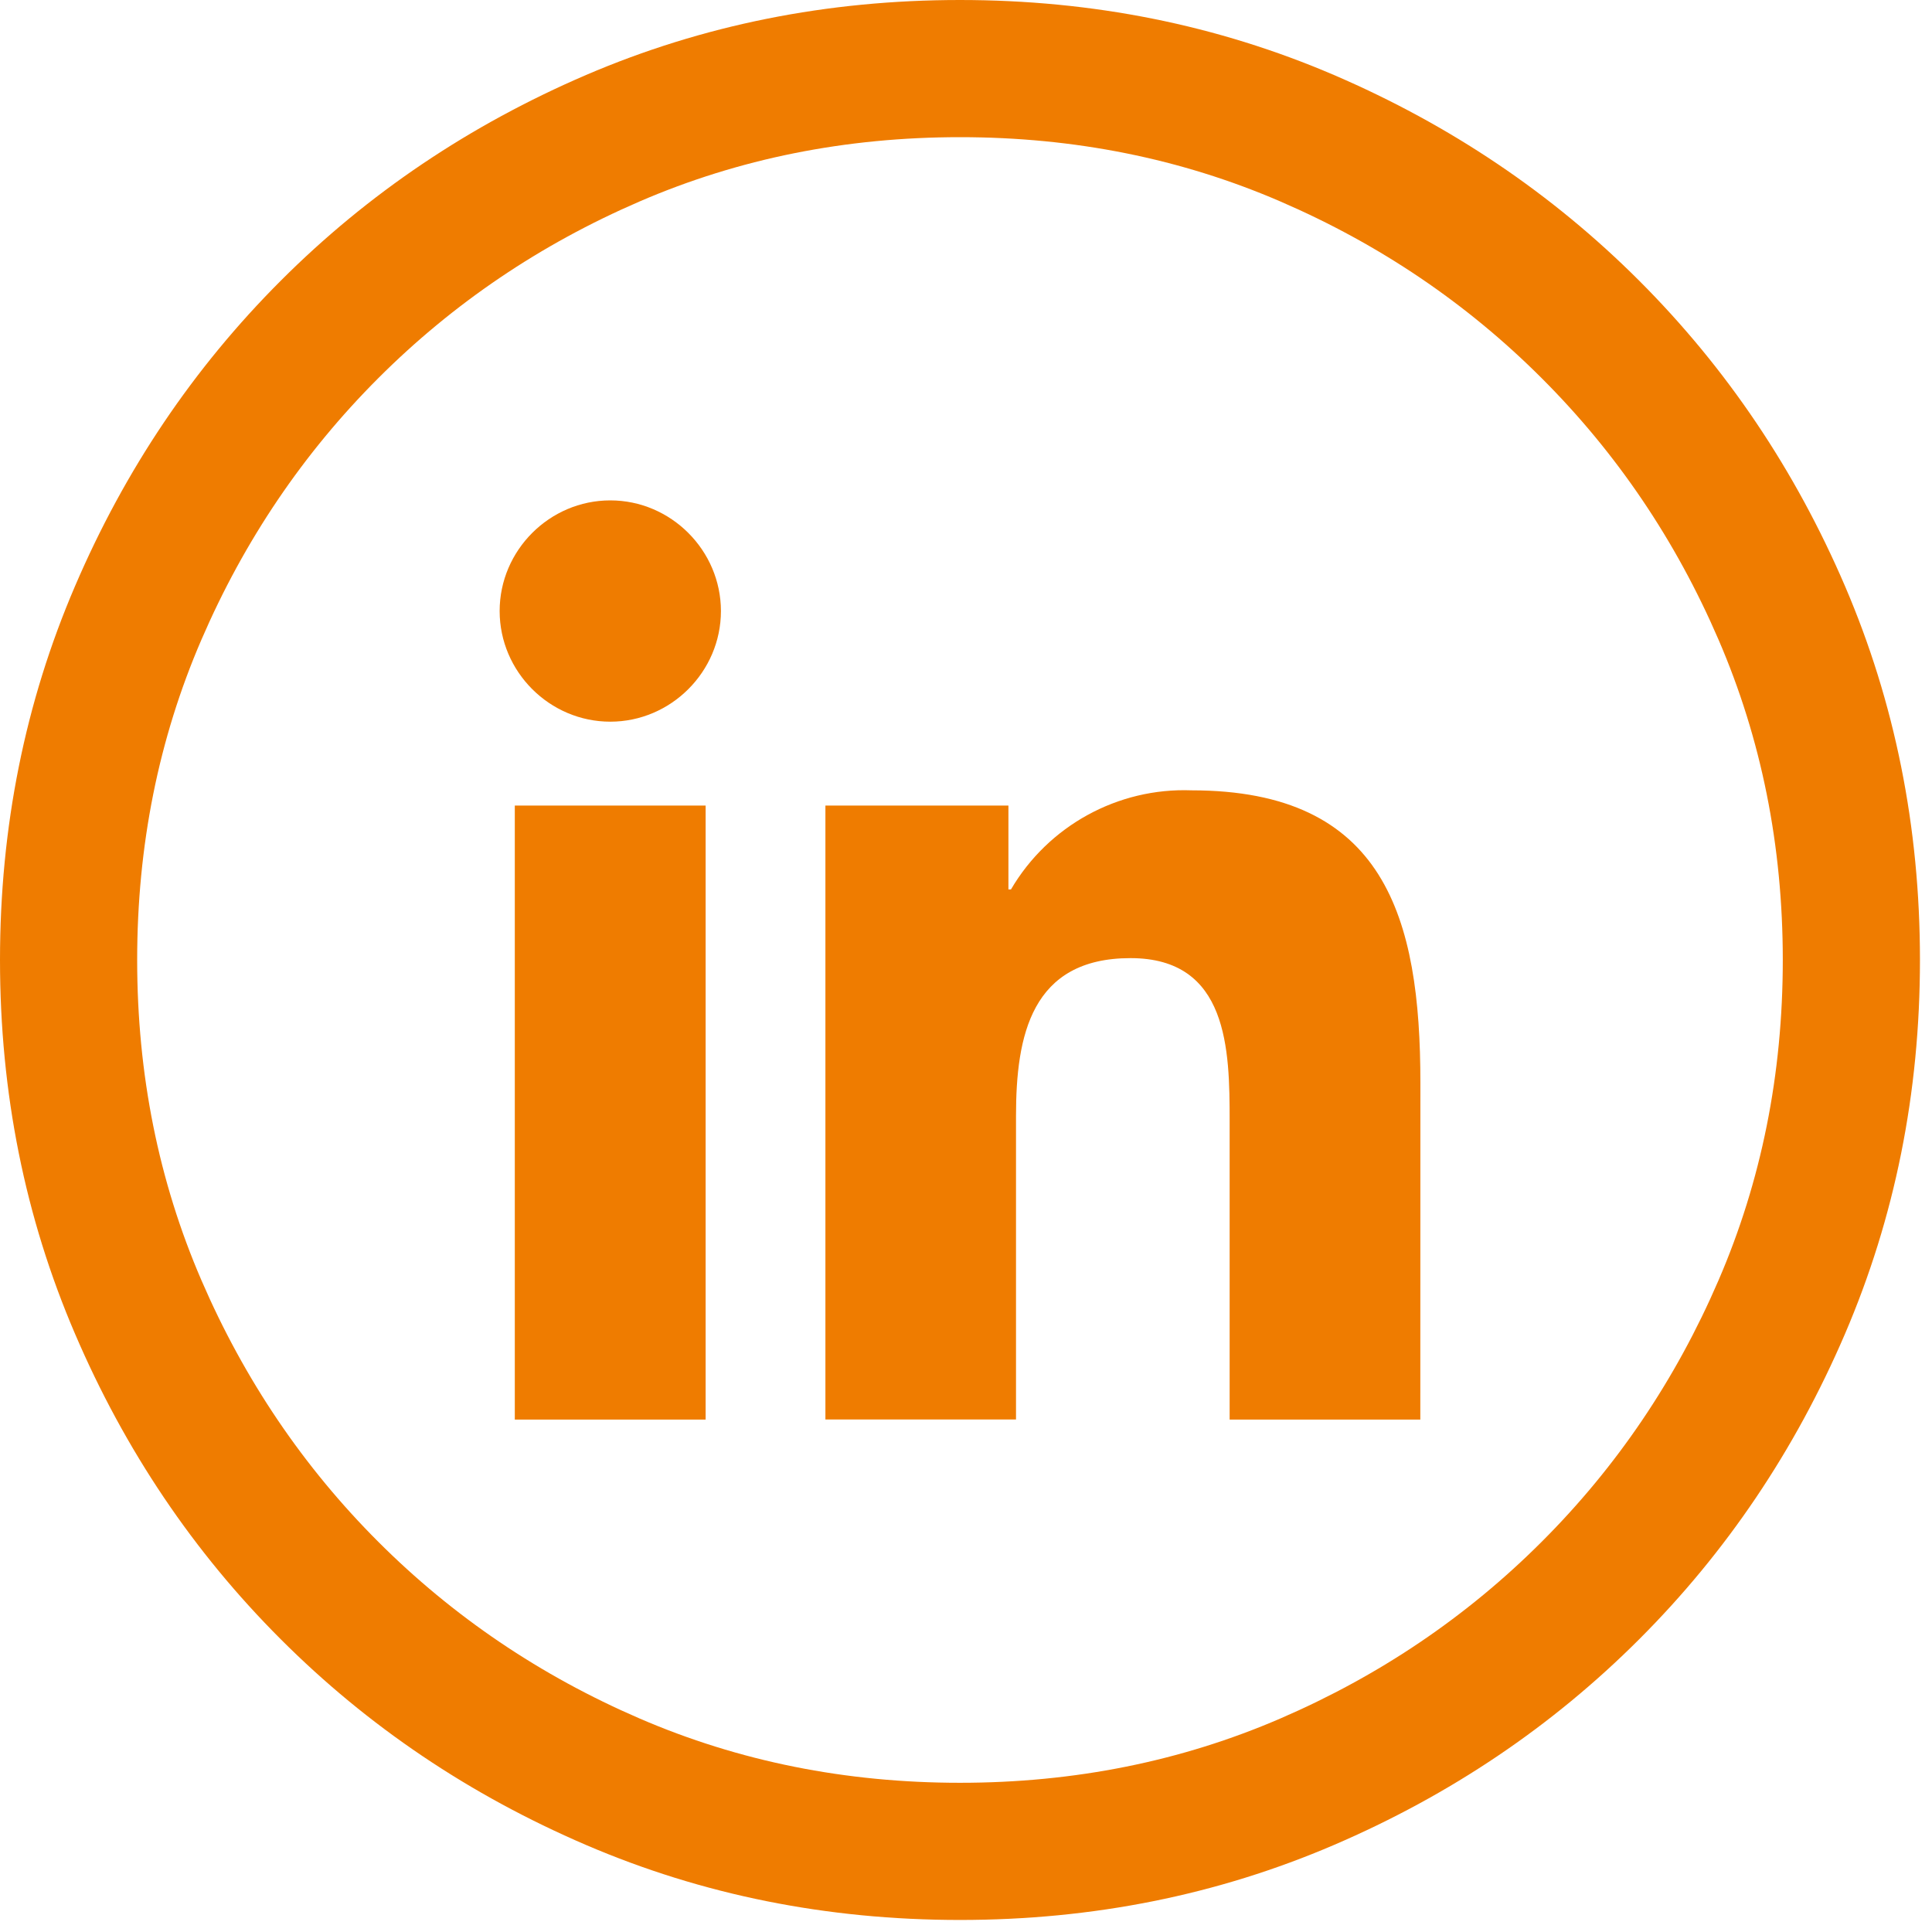 <?xml version="1.0" encoding="UTF-8" standalone="no"?>
<!DOCTYPE svg PUBLIC "-//W3C//DTD SVG 1.1//EN" "http://www.w3.org/Graphics/SVG/1.1/DTD/svg11.dtd">
<svg width="100%" height="100%" viewBox="0 0 26 26" version="1.1" xmlns="http://www.w3.org/2000/svg" xmlns:xlink="http://www.w3.org/1999/xlink" xml:space="preserve" xmlns:serif="http://www.serif.com/" style="fill-rule:evenodd;clip-rule:evenodd;stroke-linejoin:round;stroke-miterlimit:2;">
    <g transform="matrix(1,0,0,1,-386.406,-290.445)">
        <g transform="matrix(1,0,0,1,412.244,303.364)">
            <path d="M0,0C0,-1.788 -0.337,-3.465 -1.009,-5.032C-1.682,-6.599 -2.605,-7.968 -3.778,-9.141C-4.951,-10.314 -6.32,-11.236 -7.887,-11.91C-9.454,-12.582 -11.131,-12.919 -12.919,-12.919C-14.707,-12.919 -16.384,-12.582 -17.951,-11.91C-19.518,-11.236 -20.888,-10.314 -22.06,-9.141C-23.233,-7.968 -24.156,-6.599 -24.828,-5.032C-25.501,-3.465 -25.838,-1.788 -25.838,0C-25.838,1.788 -25.501,3.465 -24.828,5.032C-24.156,6.599 -23.233,7.969 -22.06,9.141C-20.888,10.314 -19.518,11.237 -17.951,11.91C-16.384,12.583 -14.707,12.919 -12.919,12.919C-11.131,12.919 -9.454,12.583 -7.887,11.91C-6.32,11.237 -4.951,10.314 -3.778,9.141C-2.605,7.969 -1.682,6.599 -1.009,5.032C-0.337,3.465 0,1.788 0,0M-1.846,0C-1.846,1.538 -2.134,2.975 -2.711,4.311C-3.287,5.647 -4.08,6.82 -5.09,7.829C-6.099,8.838 -7.272,9.631 -8.608,10.208C-9.944,10.785 -11.381,11.073 -12.919,11.073C-14.457,11.073 -15.894,10.785 -17.23,10.208C-18.566,9.631 -19.739,8.838 -20.748,7.829C-21.757,6.82 -22.55,5.647 -23.127,4.311C-23.704,2.975 -23.992,1.538 -23.992,0C-23.992,-1.538 -23.704,-2.975 -23.127,-4.311C-22.55,-5.647 -21.757,-6.82 -20.748,-7.829C-19.739,-8.838 -18.566,-9.631 -17.23,-10.208C-15.894,-10.785 -14.457,-11.073 -12.919,-11.073C-11.381,-11.073 -9.944,-10.785 -8.608,-10.208C-7.272,-9.631 -6.099,-8.838 -5.09,-7.829C-4.08,-6.82 -3.287,-5.647 -2.711,-4.311C-2.134,-2.975 -1.846,-1.538 -1.846,0" style="fill:rgb(239,124,0);fill-rule:nonzero;"/>
        </g>
        <g transform="matrix(1,0,0,1,405.521,301.712)">
            <path d="M0,3.304C0,1.079 -0.479,-0.631 -3.08,-0.631C-4.072,-0.668 -5.008,-0.154 -5.51,0.703L-5.544,0.703L-5.544,-0.426L-8.007,-0.426L-8.007,7.836L-5.442,7.836L-5.442,3.749C-5.442,2.671 -5.237,1.627 -3.901,1.627C-2.584,1.627 -2.567,2.861 -2.567,3.819L-2.567,7.837L-0.001,7.837L0,3.304ZM-9.413,-3.044C-9.414,-3.861 -10.086,-4.533 -10.902,-4.533C-11.719,-4.533 -12.391,-3.861 -12.391,-3.044C-12.391,-2.227 -11.719,-1.555 -10.902,-1.555C-10.085,-1.555 -9.413,-2.228 -9.413,-3.044M-9.619,-0.426L-12.187,-0.426L-12.187,7.837L-9.619,7.837L-9.619,-0.426Z" style="fill:rgb(239,124,0);fill-rule:nonzero;"/>
        </g>
    </g>
</svg>
